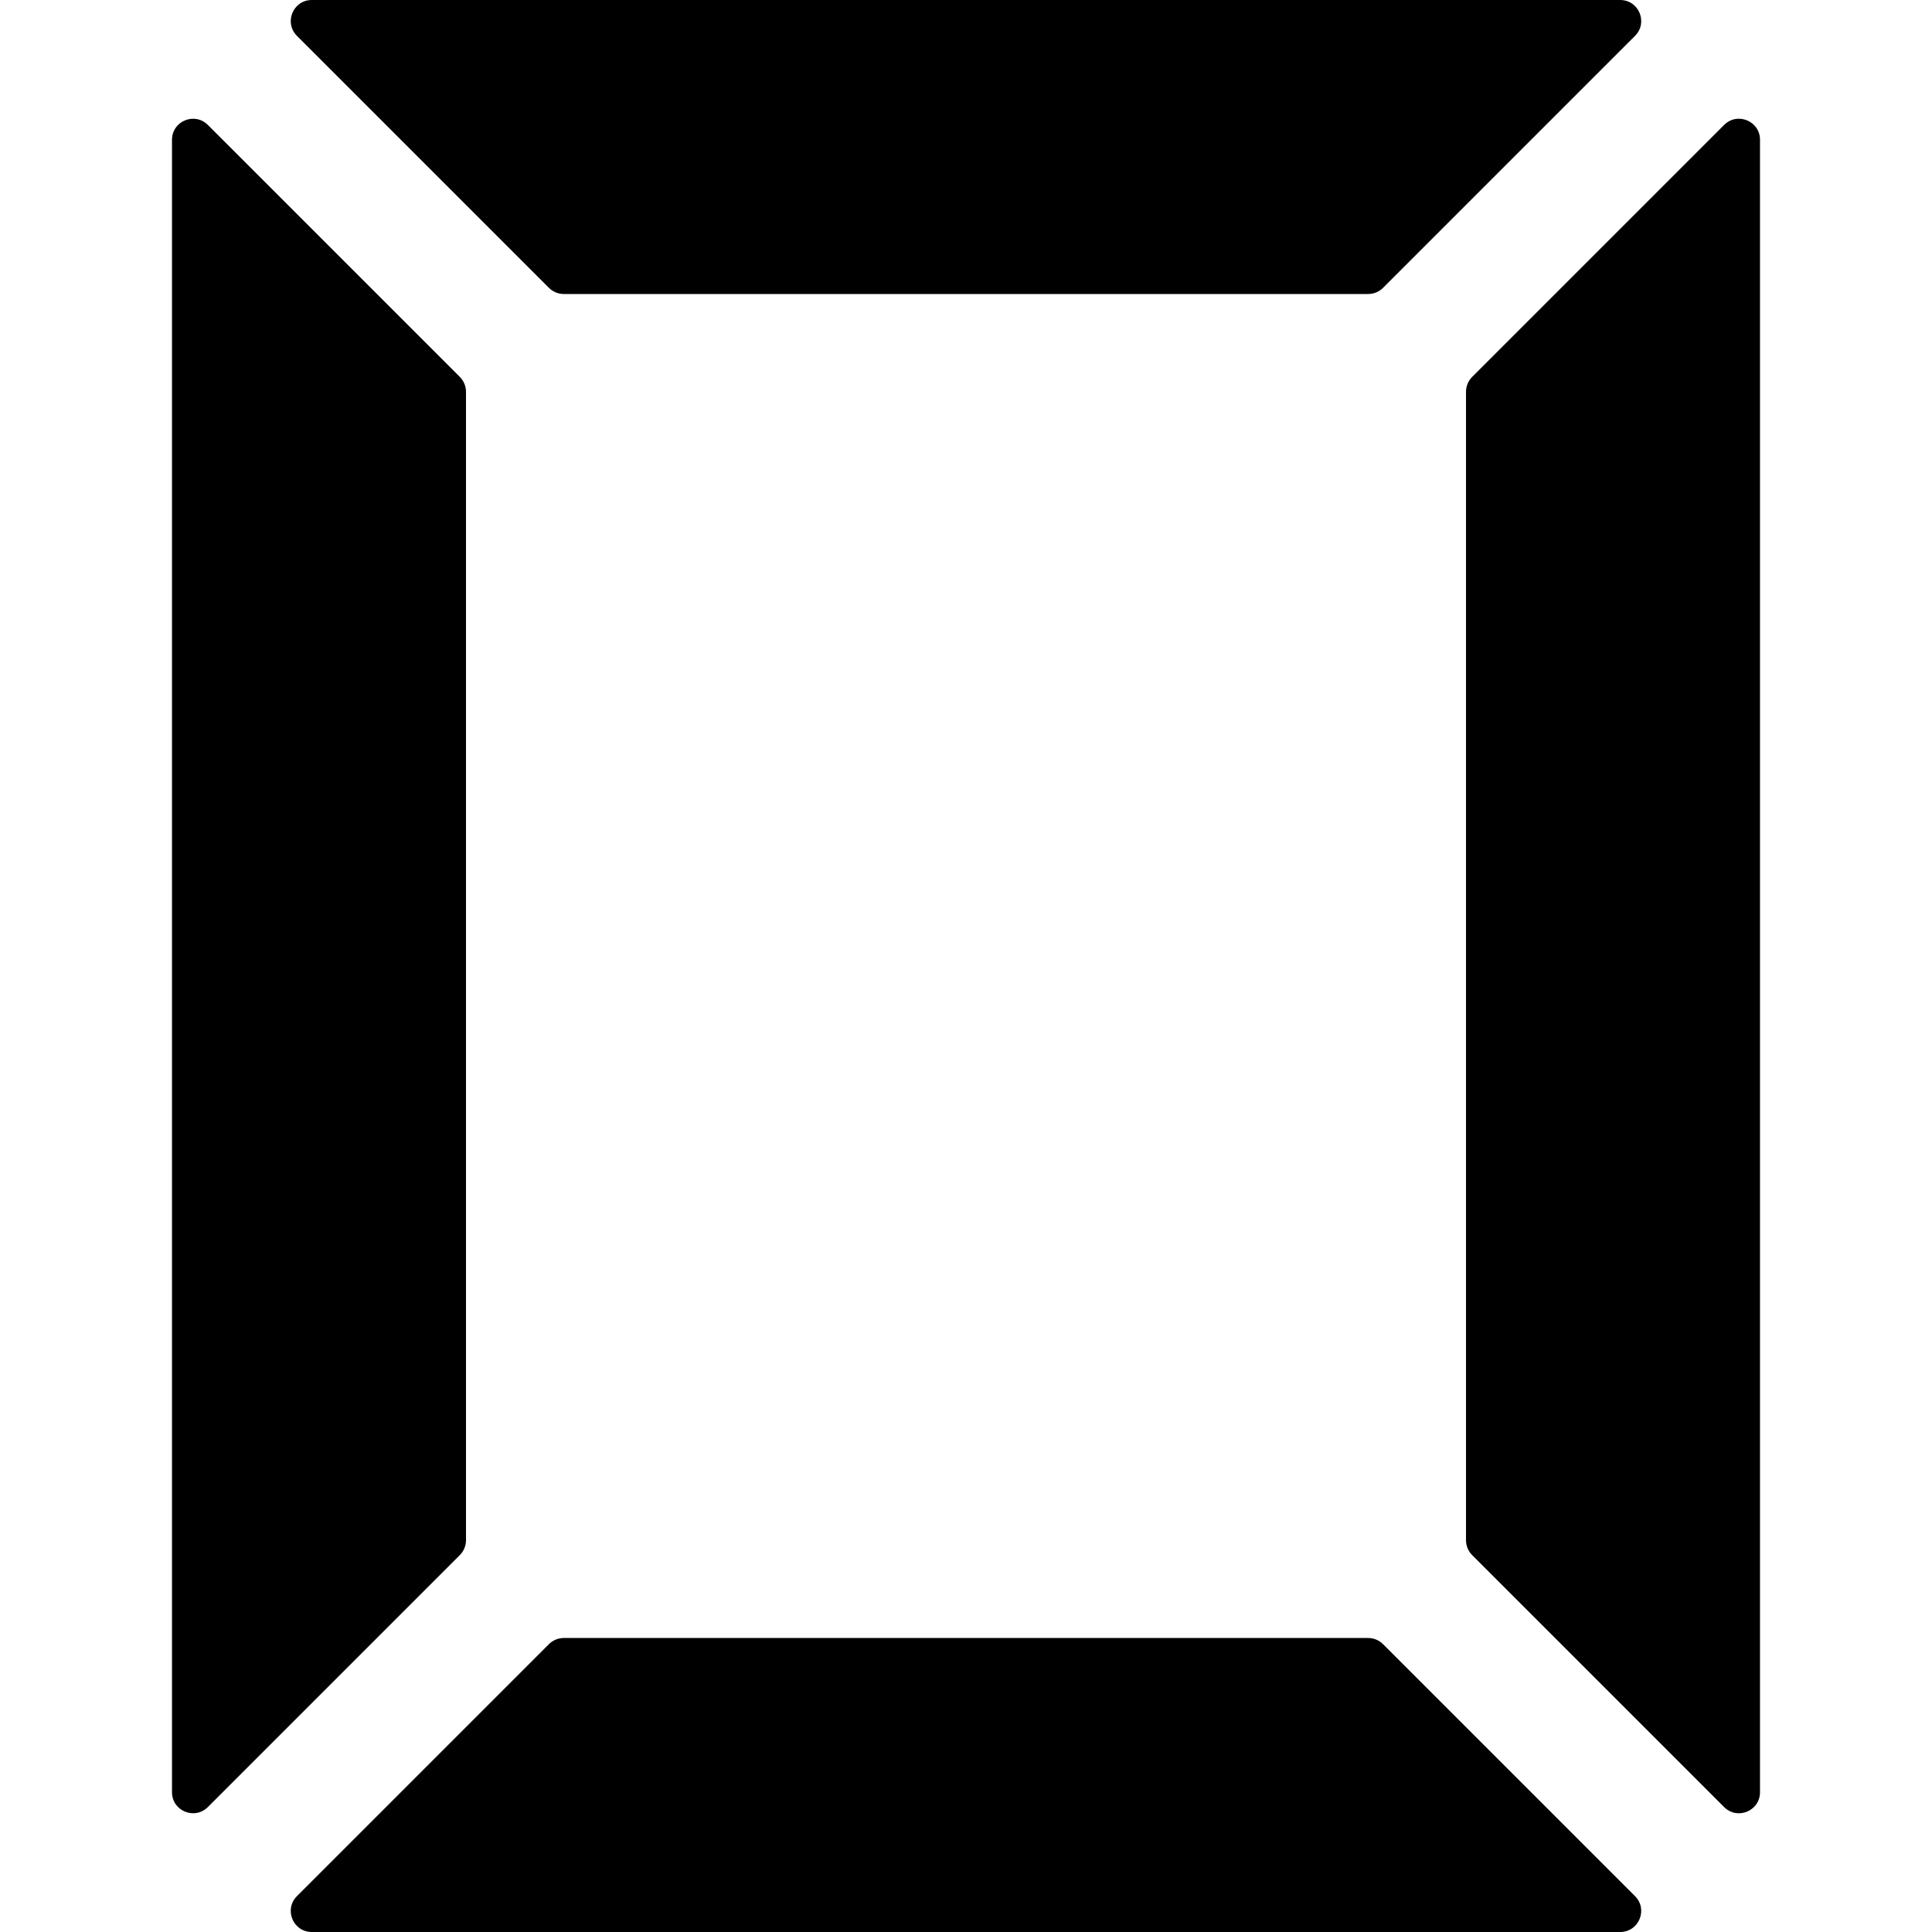 <?xml version="1.0" encoding="iso-8859-1"?>
<!-- Generator: Adobe Illustrator 19.0.0, SVG Export Plug-In . SVG Version: 6.00 Build 0)  -->
<svg version="1.1" id="Layer_1" xmlns="http://www.w3.org/2000/svg" xmlns:xlink="http://www.w3.org/1999/xlink" x="0px" y="0px"
	 viewBox="0 0 512 512" style="enable-background:new 0 0 512 512;" xml:space="preserve">
<g>
	<g>
		<g>
			<path d="M123.494,408.171V103.829c0-1.476-0.587-2.892-1.629-3.936L55.082,33.111c-3.506-3.506-9.501-1.023-9.501,3.936v437.907
				c0,4.959,5.995,7.441,9.501,3.936l66.783-66.783C122.909,411.062,123.494,409.647,123.494,408.171z"/>
			<path d="M145.476,76.284c1.044,1.044,2.459,1.629,3.936,1.629h213.171c1.476,0,2.892-0.587,3.936-1.629l66.783-66.783
				C436.807,5.995,434.324,0,429.365,0H82.629c-4.959,0-7.441,5.995-3.936,9.501L145.476,76.284z"/>
			<path d="M456.918,33.104l-66.783,66.783c-1.044,1.044-1.629,2.459-1.629,3.936v304.356c0,1.476,0.587,2.892,1.629,3.936
				l66.783,66.783c3.506,3.506,9.501,1.023,9.501-3.936V37.039C466.419,32.081,460.424,29.598,456.918,33.104z"/>
			<path d="M366.517,435.716c-1.044-1.044-2.459-1.629-3.936-1.629H149.41c-1.476,0-2.892,0.587-3.936,1.629l-66.783,66.783
				c-3.506,3.506-1.023,9.501,3.936,9.501h346.736c4.959,0,7.441-5.995,3.936-9.501L366.517,435.716z"/>
		</g>
	</g>
</g>
<g>
</g>
<g>
</g>
<g>
</g>
<g>
</g>
<g>
</g>
<g>
</g>
<g>
</g>
<g>
</g>
<g>
</g>
<g>
</g>
<g>
</g>
<g>
</g>
<g>
</g>
<g>
</g>
<g>
</g>
</svg>
